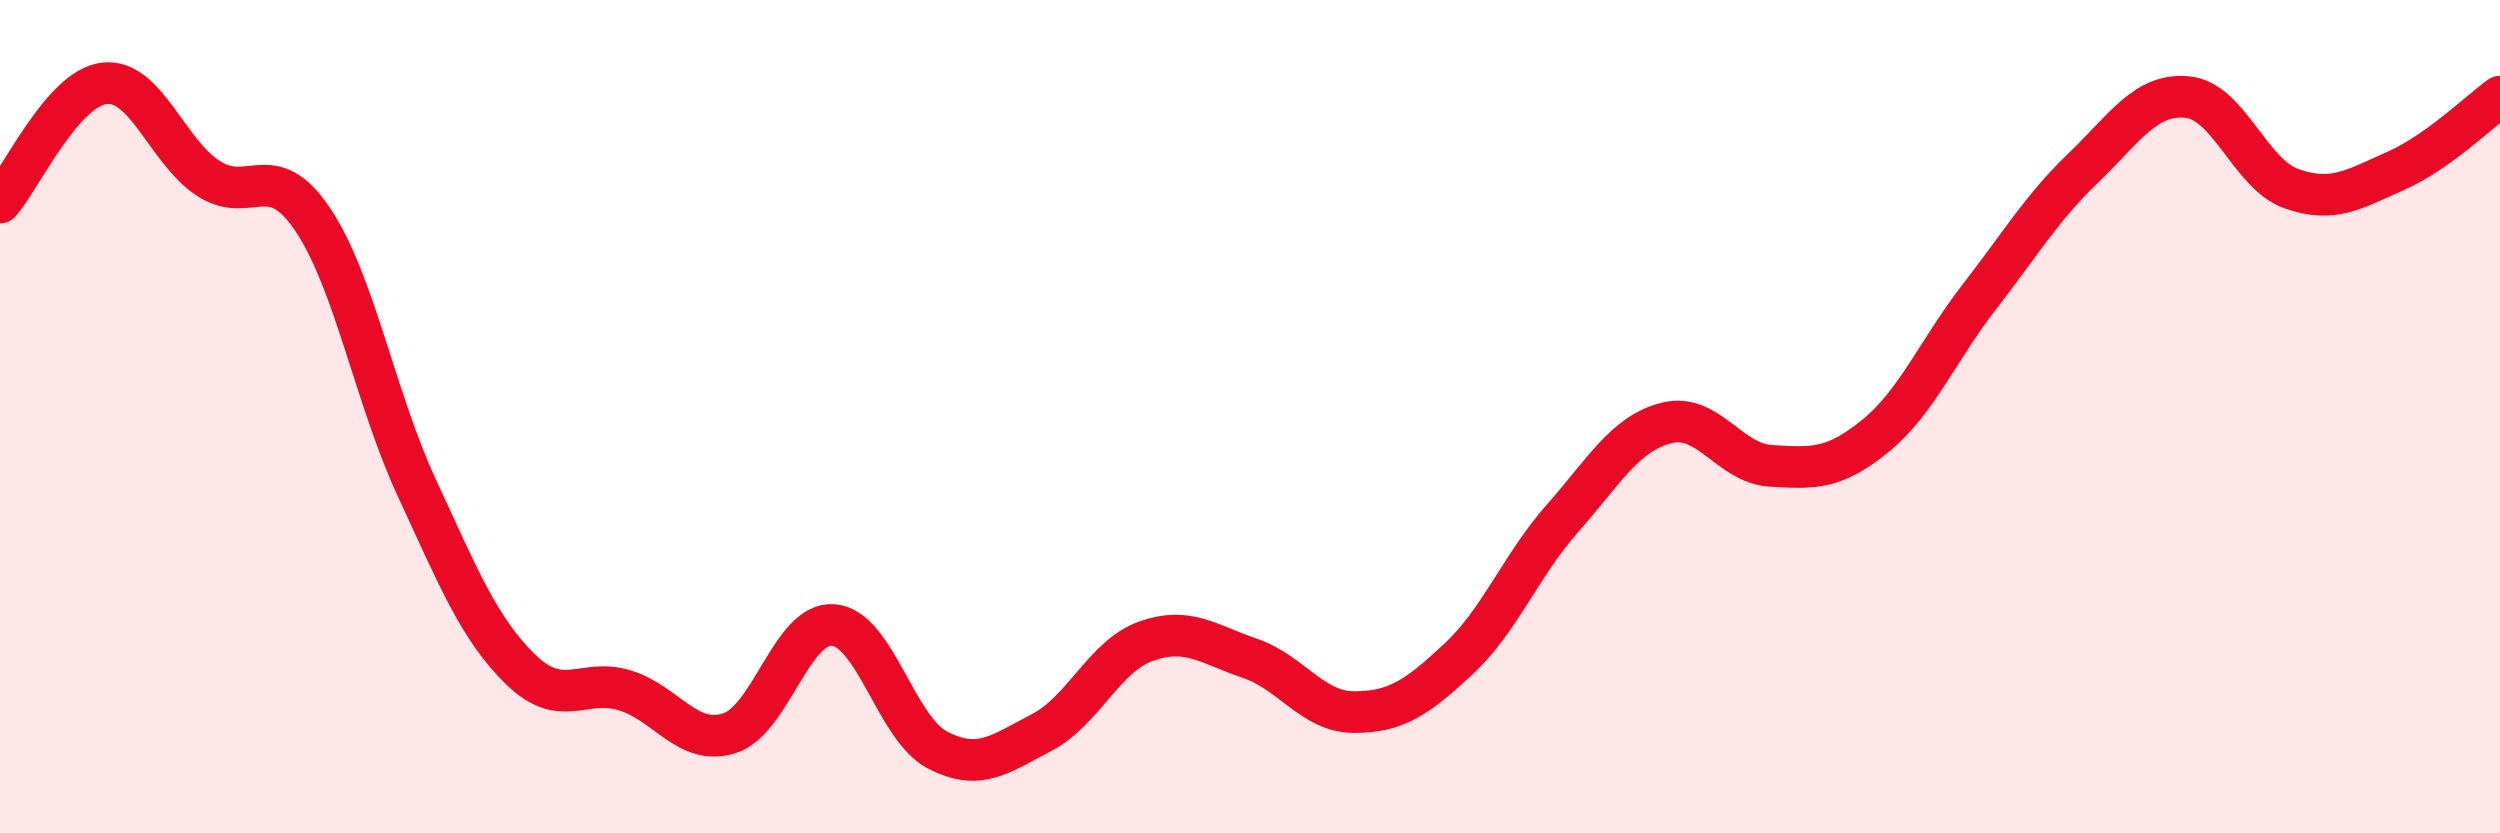 
    <svg width="60" height="20" viewBox="0 0 60 20" xmlns="http://www.w3.org/2000/svg">
      <path
        d="M 0,4.86 C 0.5,4.29 1.5,2.12 2.5,2 C 3.5,1.88 4,3.63 5,4.28 C 6,4.93 6.5,3.78 7.5,5.26 C 8.5,6.74 9,9.54 10,11.7 C 11,13.86 11.5,15.1 12.5,16.07 C 13.5,17.04 14,16.26 15,16.57 C 16,16.88 16.5,17.91 17.5,17.6 C 18.5,17.29 19,14.92 20,15 C 21,15.08 21.5,17.48 22.5,18 C 23.5,18.52 24,18.1 25,17.58 C 26,17.06 26.5,15.75 27.5,15.39 C 28.5,15.03 29,15.46 30,15.8 C 31,16.14 31.5,17.09 32.5,17.09 C 33.5,17.09 34,16.75 35,15.82 C 36,14.89 36.5,13.57 37.5,12.44 C 38.5,11.31 39,10.4 40,10.15 C 41,9.9 41.5,11.12 42.5,11.18 C 43.5,11.24 44,11.28 45,10.47 C 46,9.66 46.5,8.42 47.5,7.13 C 48.5,5.84 49,4.99 50,4.03 C 51,3.07 51.5,2.23 52.5,2.33 C 53.5,2.43 54,4.18 55,4.53 C 56,4.88 56.5,4.54 57.5,4.1 C 58.5,3.66 59.5,2.68 60,2.32L60 20L0 20Z"
        fill="#EB0A25"
        opacity="0.1"
        stroke-linecap="round"
        stroke-linejoin="round"
      />
      <path
        d="M 0,4.86 C 0.5,4.29 1.5,2.12 2.5,2 C 3.5,1.88 4,3.63 5,4.28 C 6,4.93 6.5,3.78 7.5,5.26 C 8.5,6.74 9,9.54 10,11.7 C 11,13.86 11.5,15.1 12.5,16.07 C 13.5,17.04 14,16.26 15,16.57 C 16,16.88 16.5,17.91 17.5,17.6 C 18.5,17.29 19,14.92 20,15 C 21,15.08 21.5,17.48 22.5,18 C 23.5,18.52 24,18.1 25,17.58 C 26,17.06 26.5,15.75 27.5,15.39 C 28.5,15.03 29,15.46 30,15.8 C 31,16.14 31.5,17.09 32.5,17.09 C 33.5,17.09 34,16.75 35,15.82 C 36,14.89 36.5,13.57 37.5,12.44 C 38.5,11.31 39,10.4 40,10.15 C 41,9.9 41.5,11.12 42.5,11.18 C 43.5,11.24 44,11.28 45,10.47 C 46,9.66 46.5,8.42 47.5,7.13 C 48.5,5.84 49,4.99 50,4.03 C 51,3.07 51.5,2.23 52.5,2.33 C 53.5,2.43 54,4.18 55,4.53 C 56,4.88 56.5,4.54 57.5,4.1 C 58.5,3.66 59.5,2.68 60,2.32"
        stroke="#EB0A25"
        stroke-width="1"
        fill="none"
        stroke-linecap="round"
        stroke-linejoin="round"
      />
    </svg>
  